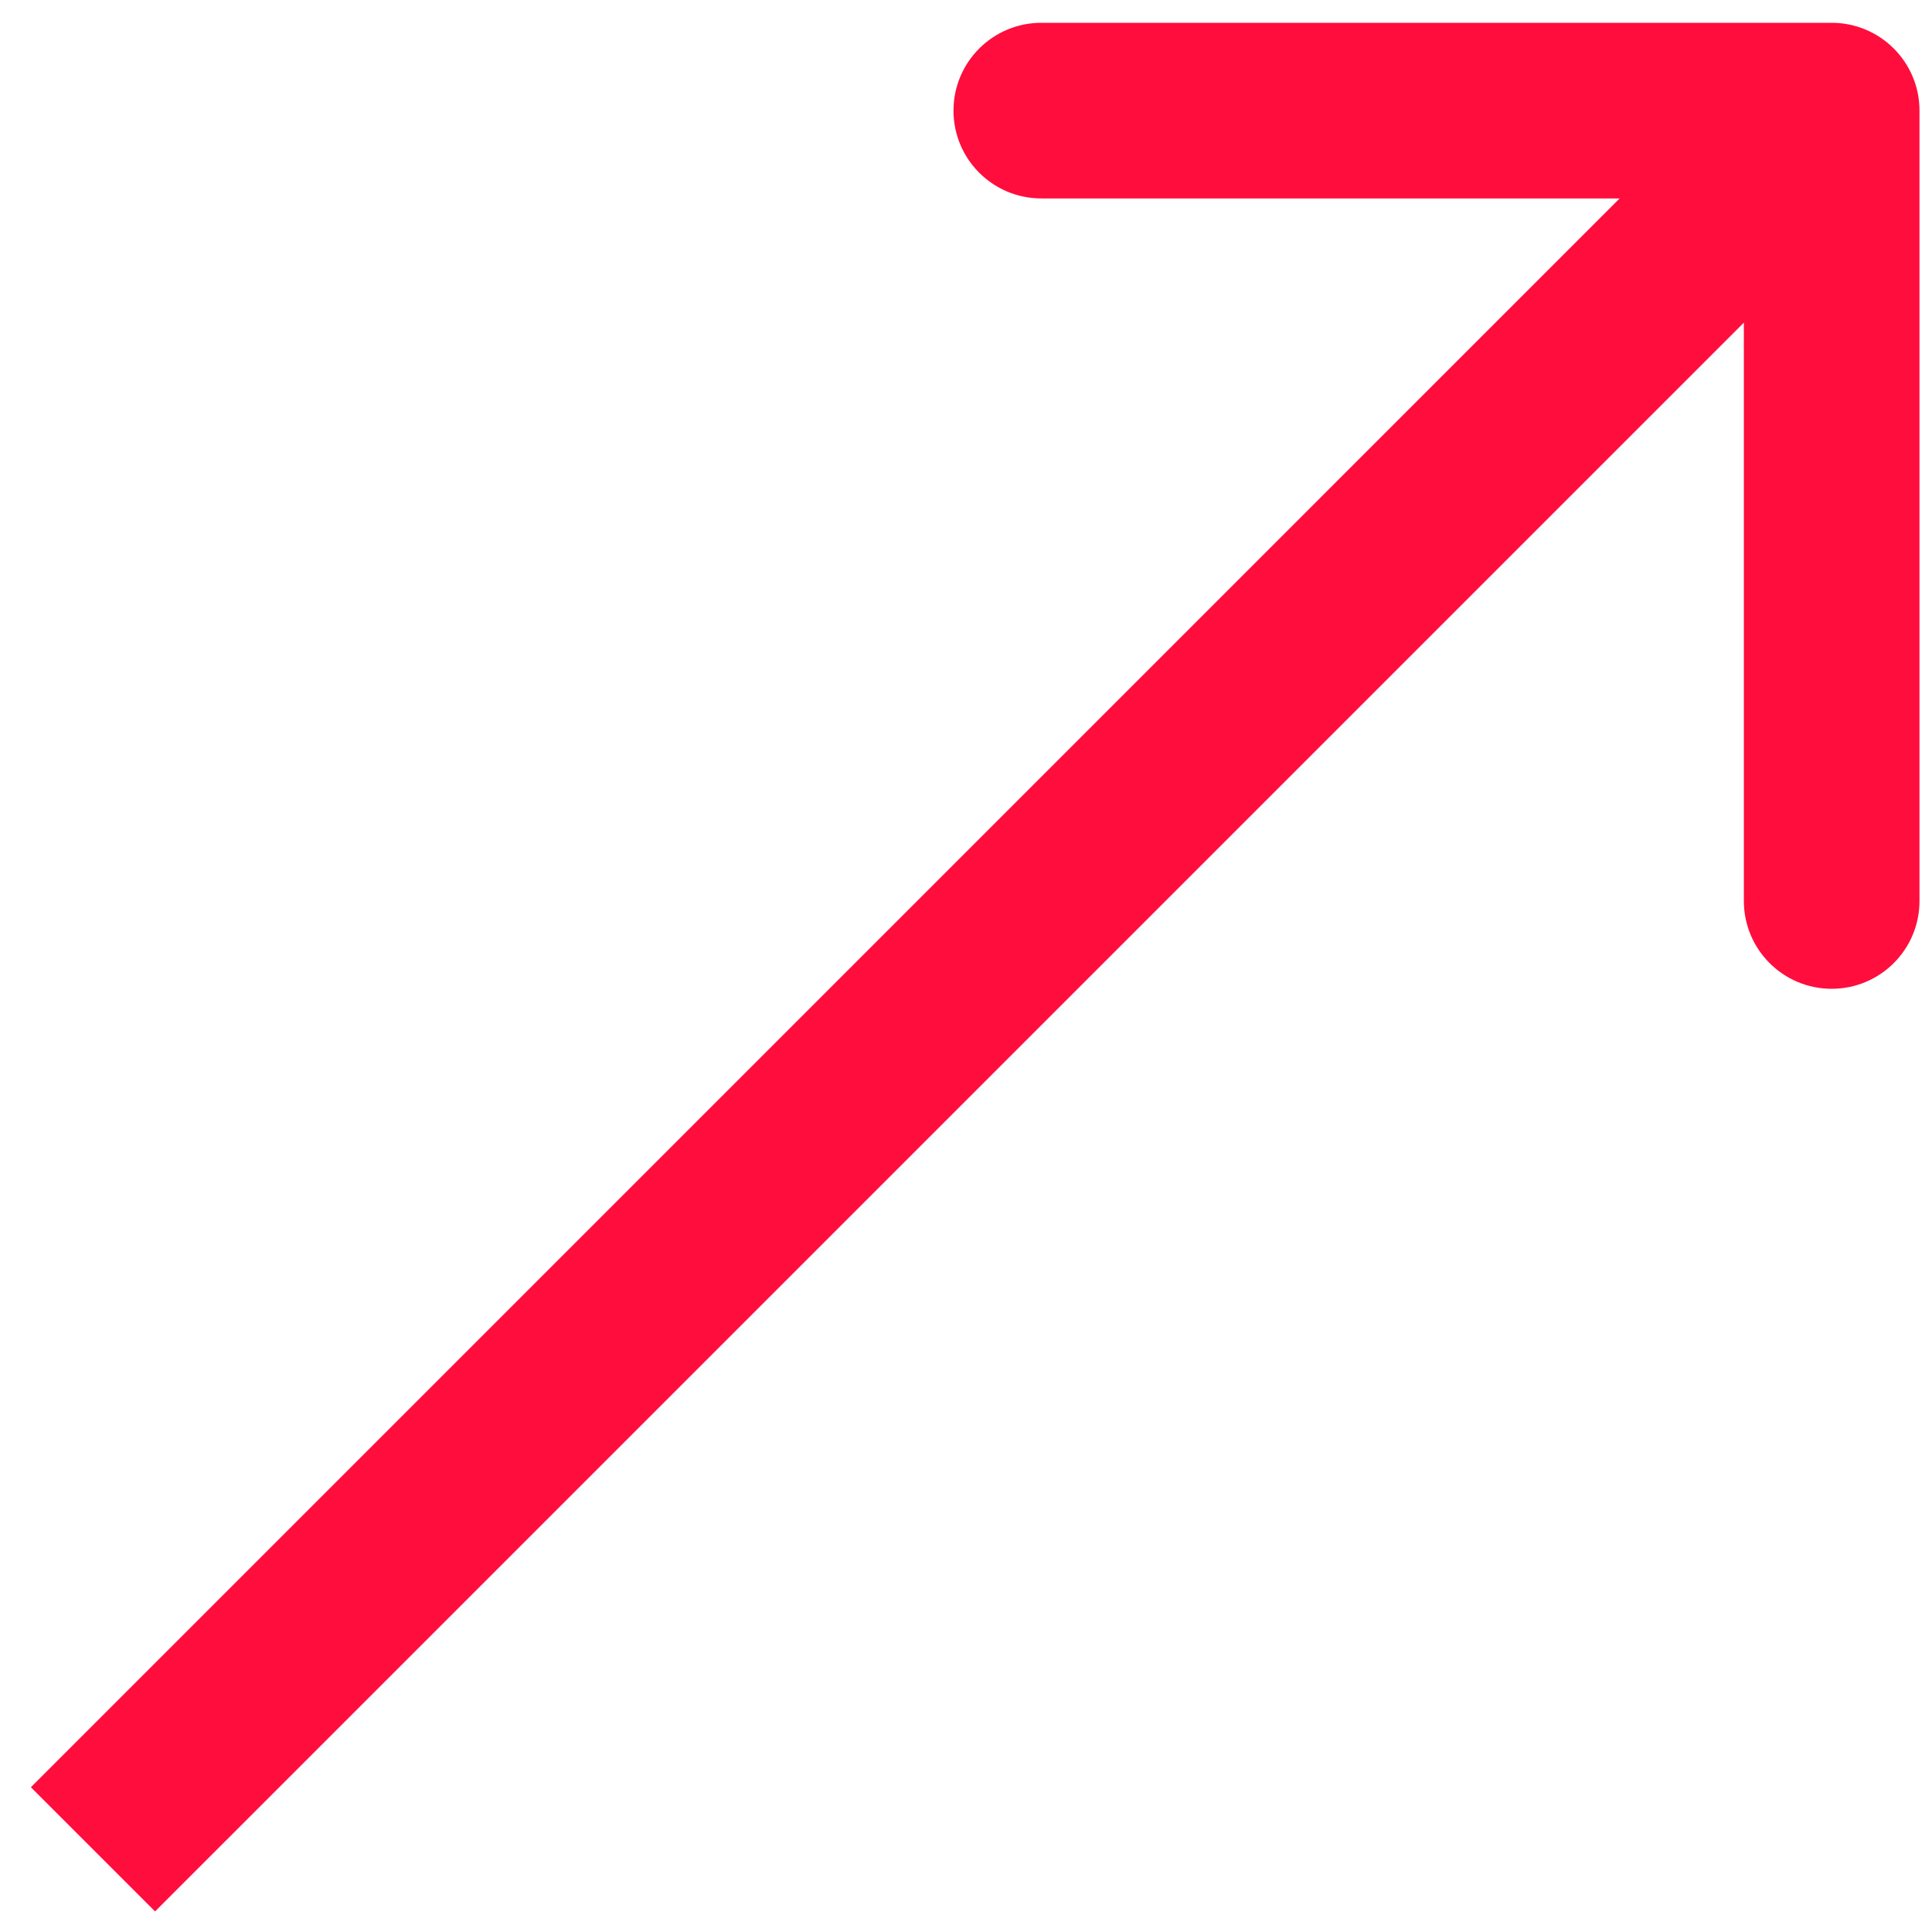 <svg width="55" height="55" viewBox="0 0 55 55" fill="none" xmlns="http://www.w3.org/2000/svg">
<path d="M54.644 3.149C54.644 1.768 53.525 0.649 52.144 0.649L29.644 0.649C28.263 0.649 27.144 1.768 27.144 3.149C27.144 4.53 28.263 5.649 29.644 5.649L49.644 5.649L49.644 25.649C49.644 27.03 50.763 28.149 52.144 28.149C53.525 28.149 54.644 27.03 54.644 25.649L54.644 3.149ZM4.414 54.414L53.912 4.917L50.376 1.381L0.879 50.879L4.414 54.414Z" fill="#FF0D3D"/>
</svg>
